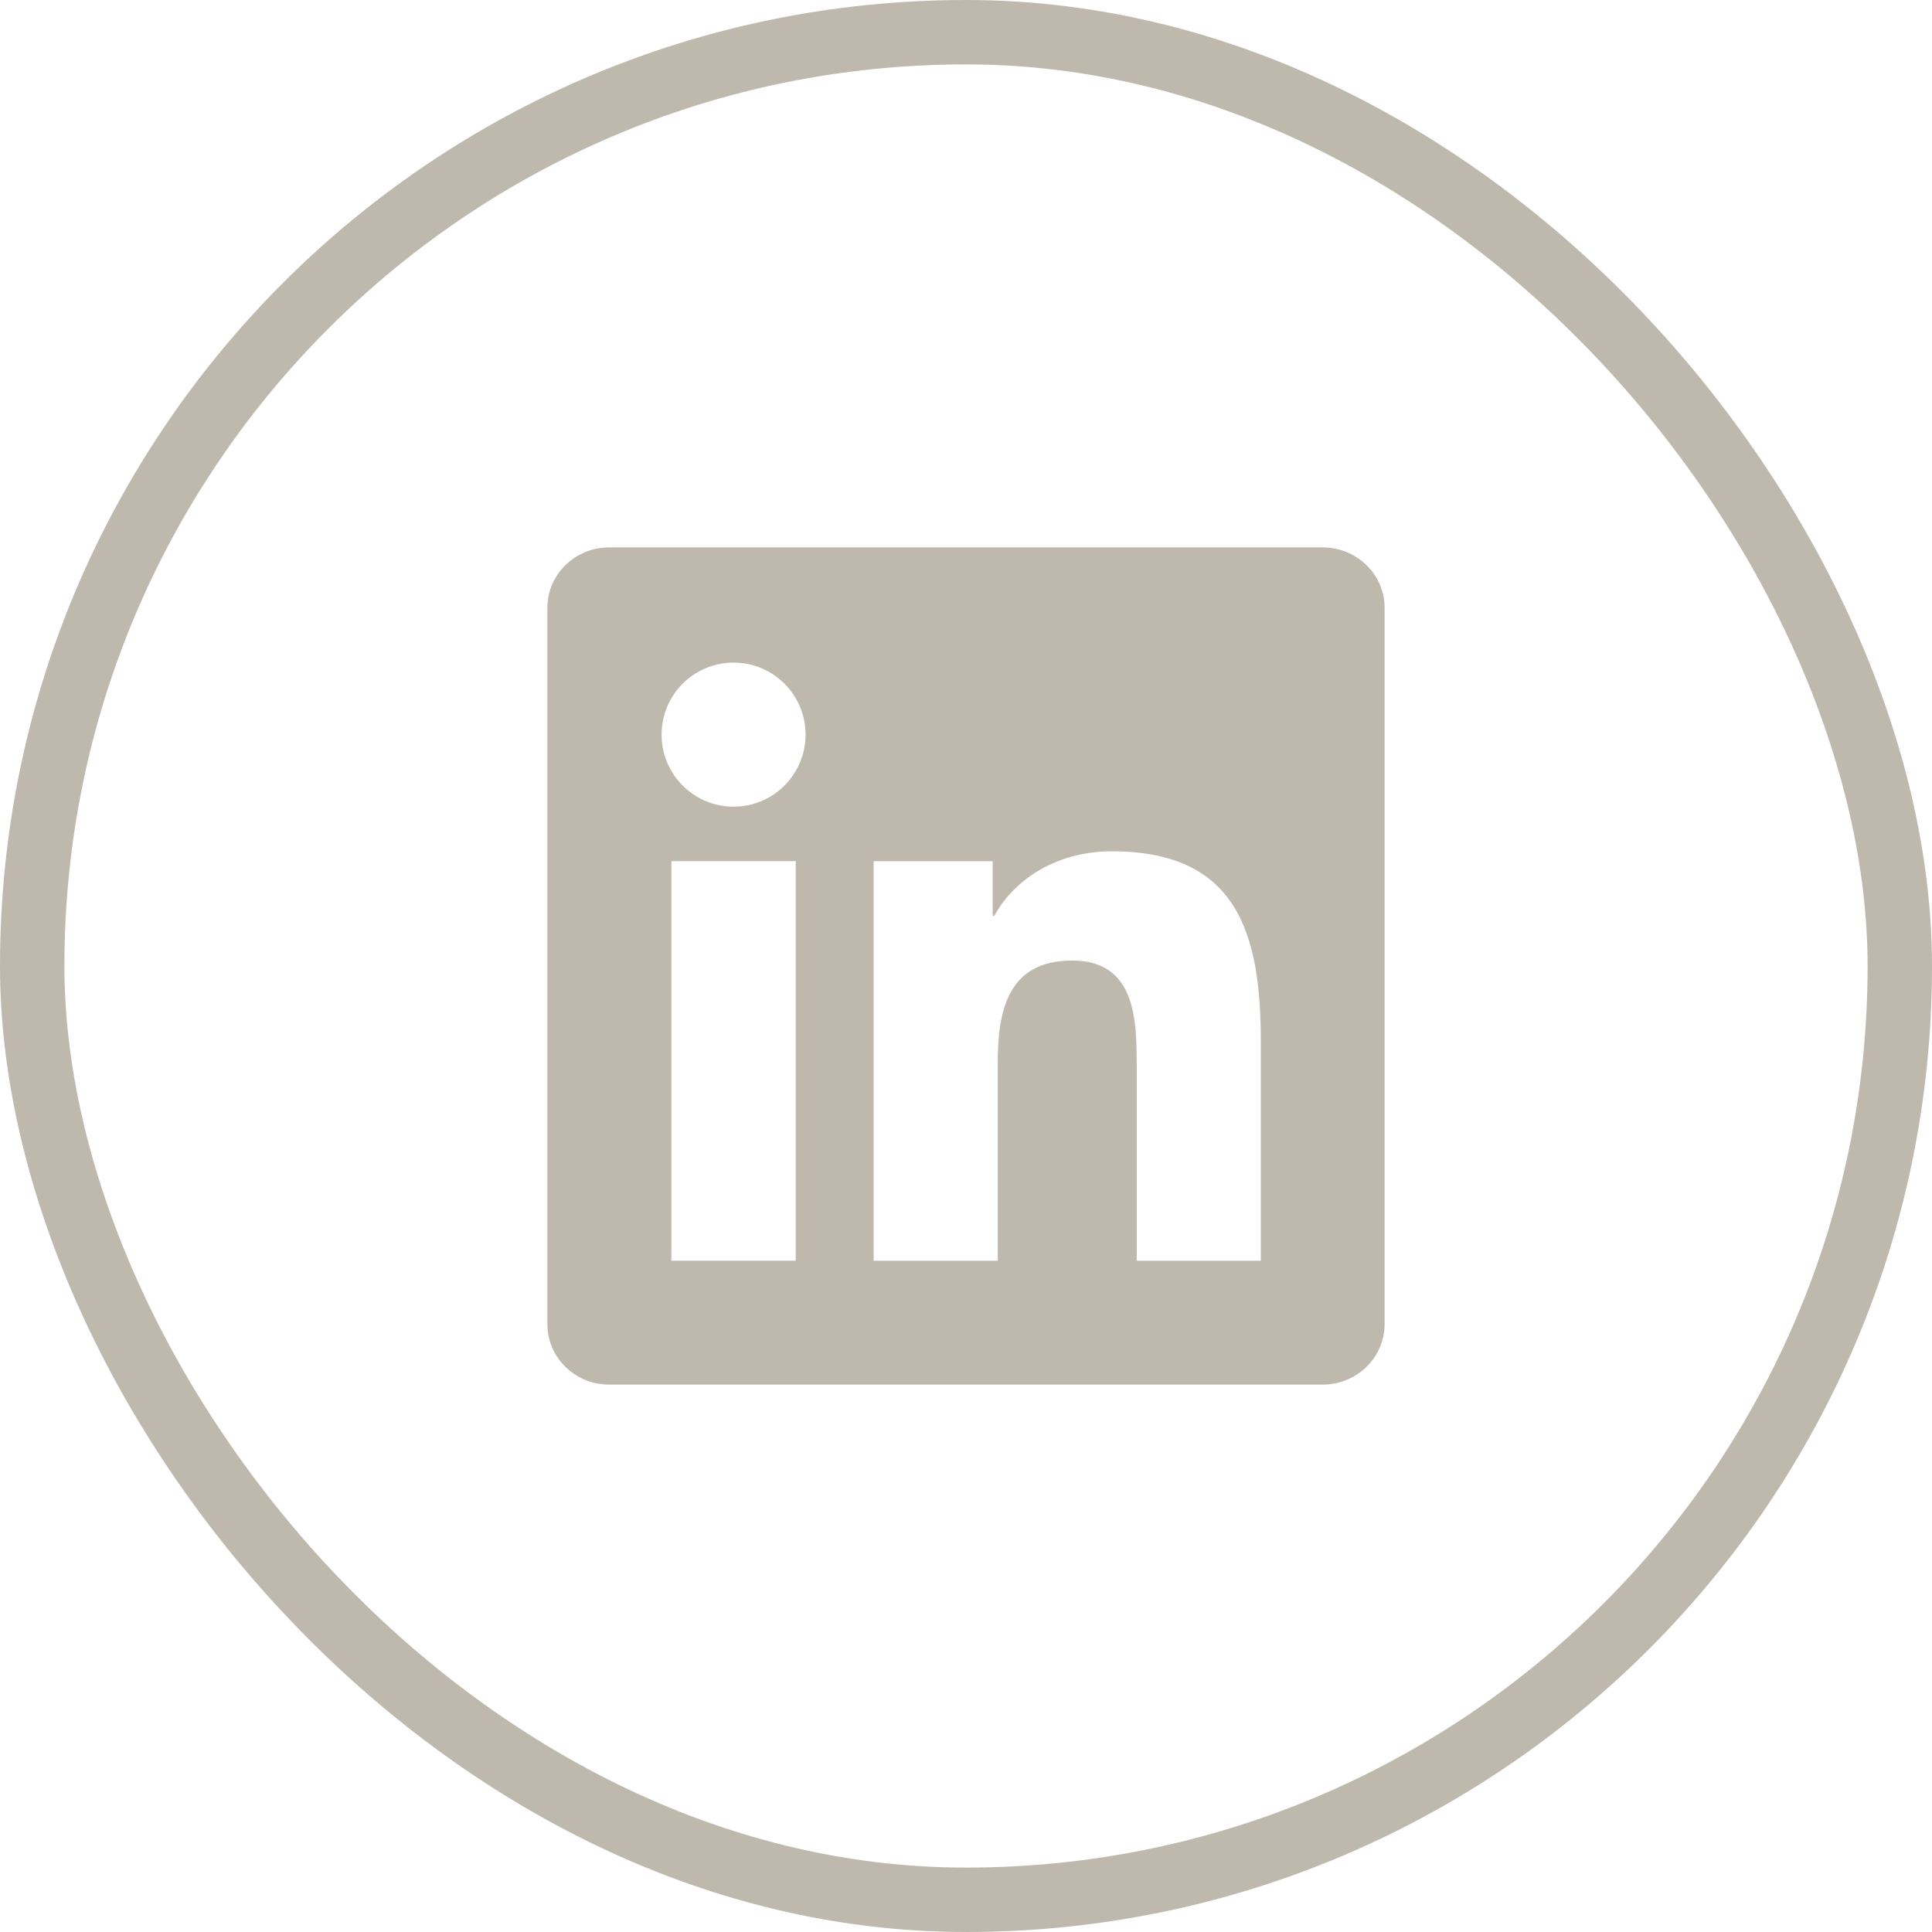 <?xml version="1.0" encoding="UTF-8"?>
<svg xmlns="http://www.w3.org/2000/svg" width="30" height="30" viewBox="0 0 30 30" fill="none">
  <rect x="0.5" y="0.5" width="29" height="29" rx="14.5" stroke="#BFB9AD"></rect>
  <path fill-rule="evenodd" clip-rule="evenodd" d="M19.578 19.577H17.651V16.559C17.651 15.84 17.638 14.915 16.648 14.915C15.646 14.915 15.493 15.699 15.493 16.508V19.577H13.566V13.373H15.414V14.221H15.441C15.698 13.733 16.327 13.219 17.265 13.219C19.218 13.219 19.578 14.503 19.578 16.175V19.577ZM11.392 12.526C10.772 12.526 10.273 12.024 10.273 11.407C10.273 10.79 10.772 10.289 11.392 10.289C12.008 10.289 12.509 10.79 12.509 11.407C12.509 12.024 12.008 12.526 11.392 12.526ZM10.425 19.576H12.356V13.372H10.425V19.576ZM20.538 8.5H9.458C8.93 8.5 8.5 8.92 8.5 9.437V20.562C8.5 21.08 8.93 21.5 9.458 21.5H20.538C21.068 21.5 21.5 21.08 21.5 20.562V9.437C21.5 8.92 21.068 8.5 20.538 8.5Z" fill="#BFB9AD"></path>
</svg>
